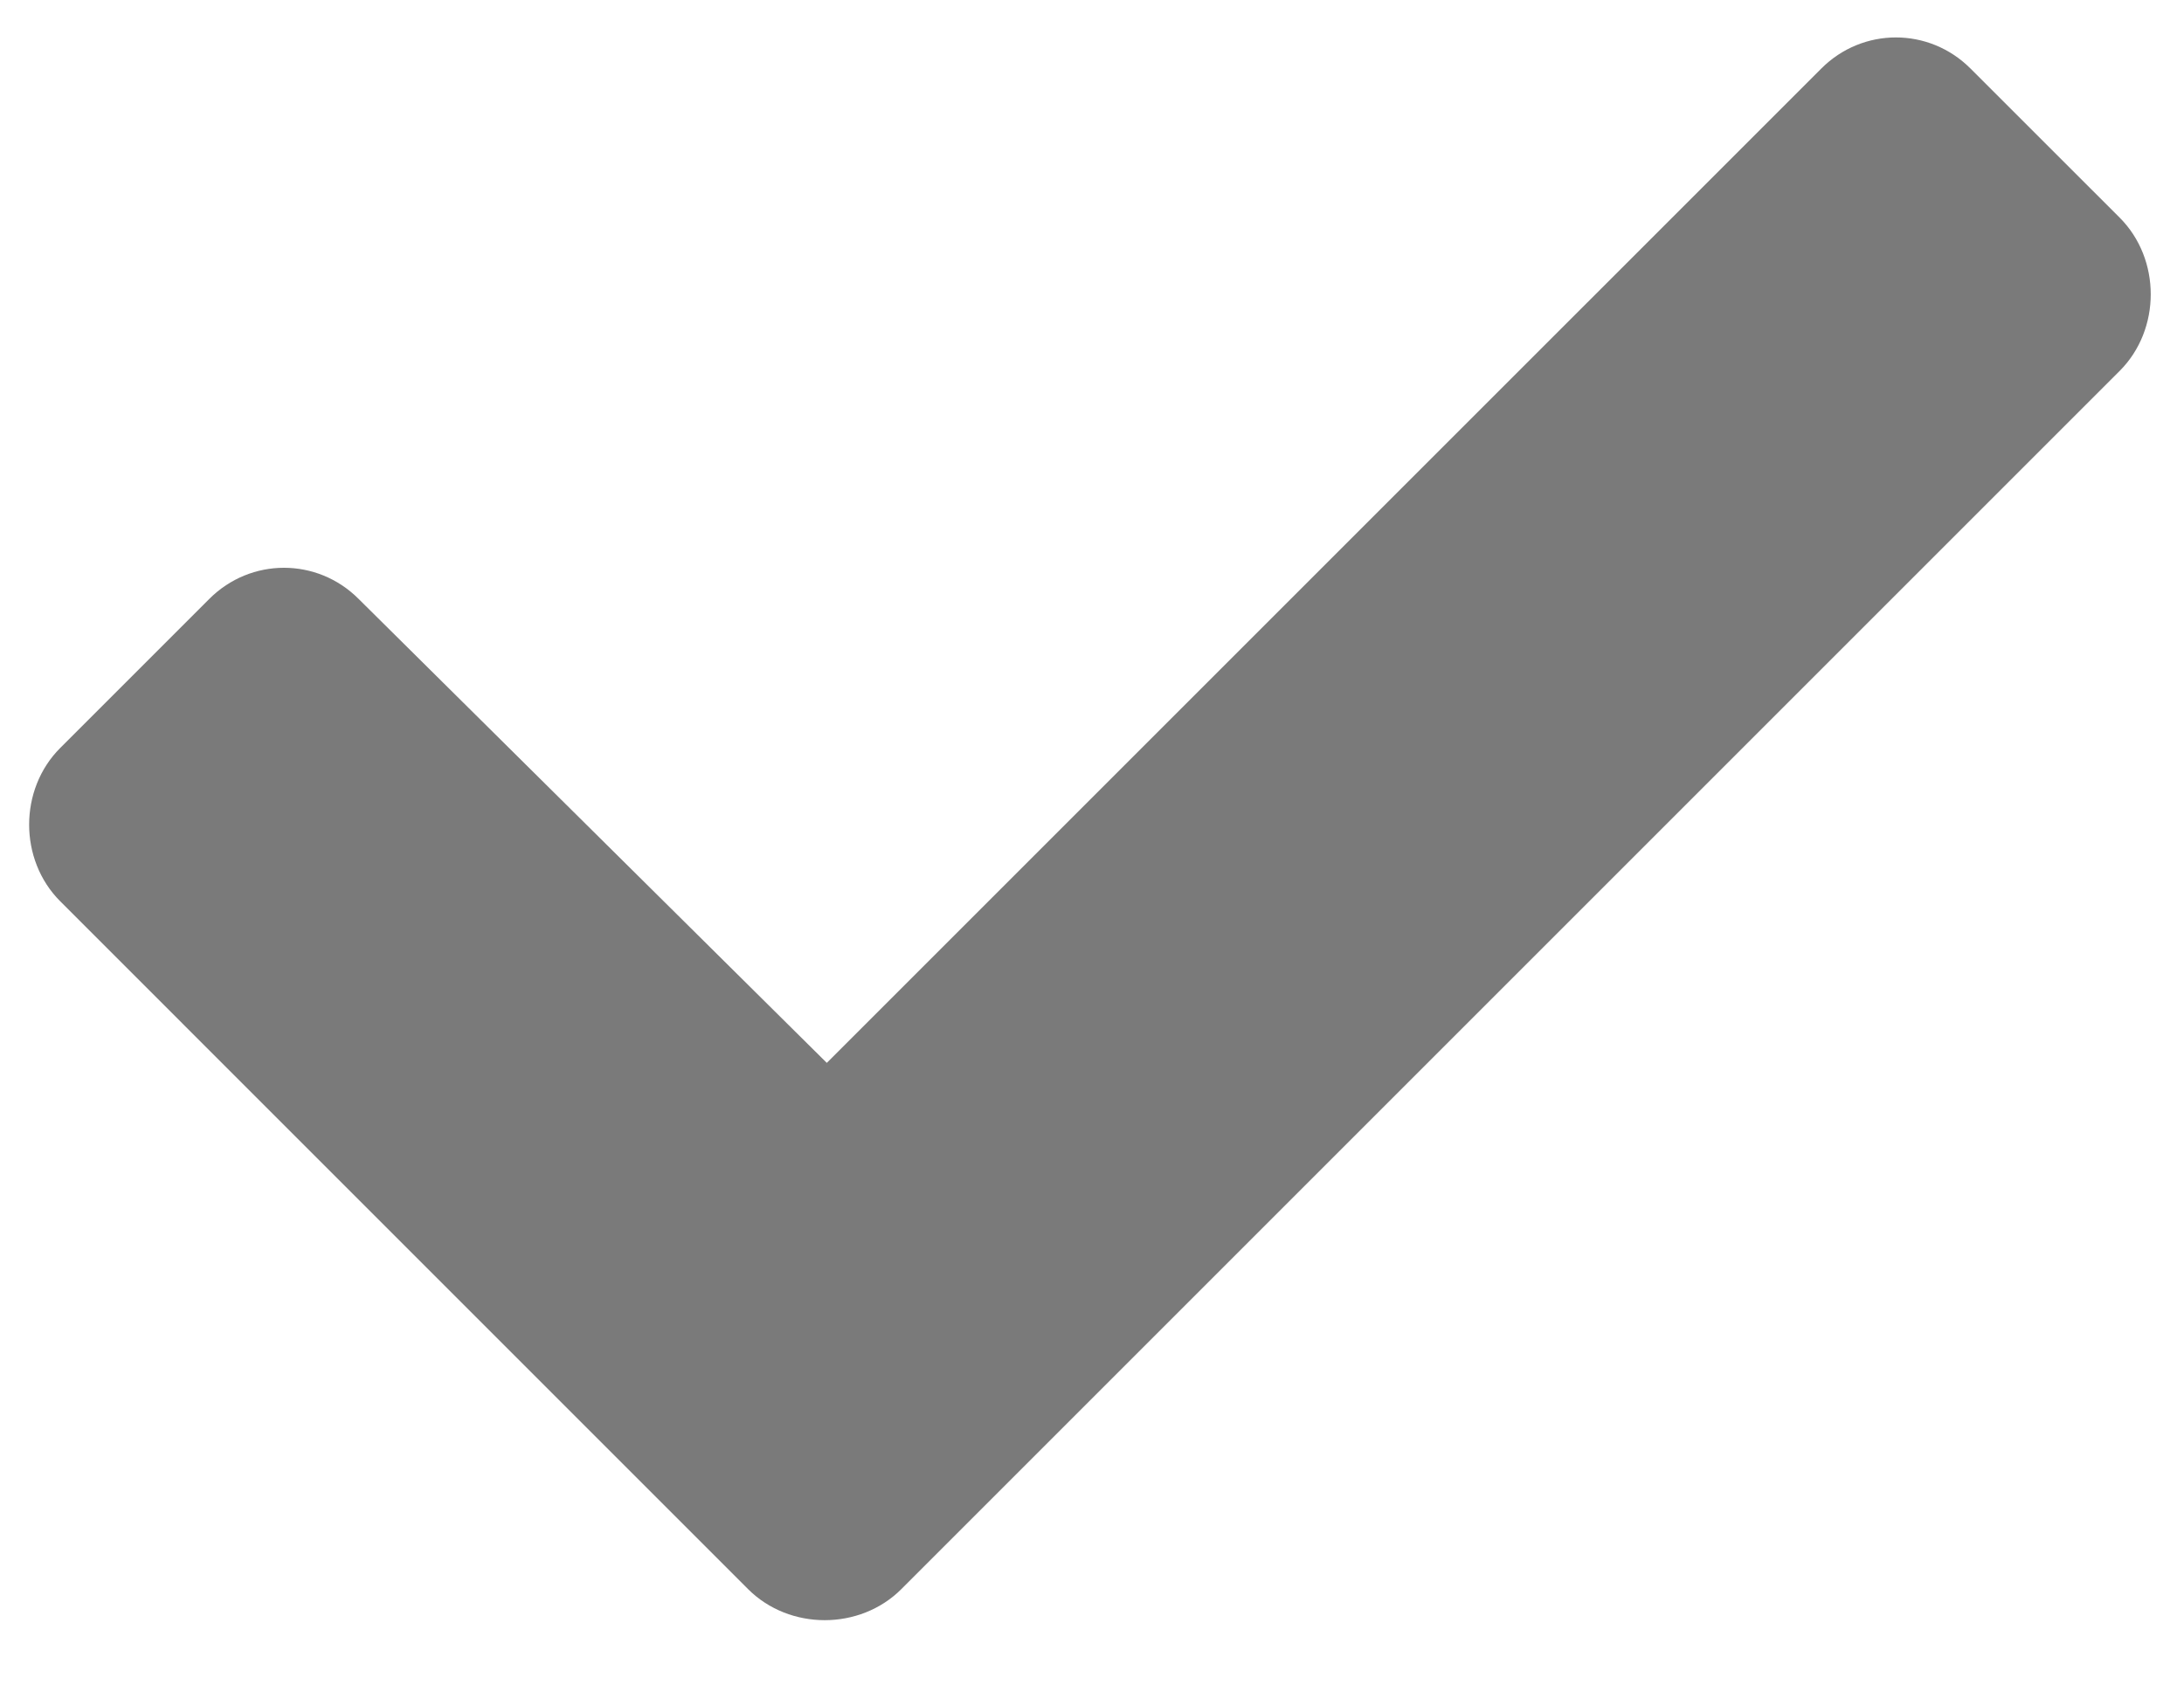 <svg xmlns="http://www.w3.org/2000/svg" width="35" height="27" viewBox="0 0 35 27" fill="none"><path d="M11.988 25.469L0.965 14.445C0.301 13.781 0.301 12.652 0.965 11.988L3.355 9.598C4.02 8.934 5.082 8.934 5.746 9.598L13.25 17.035L29.188 1.098C29.852 0.434 30.914 0.434 31.578 1.098L33.969 3.488C34.633 4.152 34.633 5.281 33.969 5.945L14.445 25.469C13.781 26.133 12.652 26.133 11.988 25.469Z" fill="#7A7A7A"></path></svg>